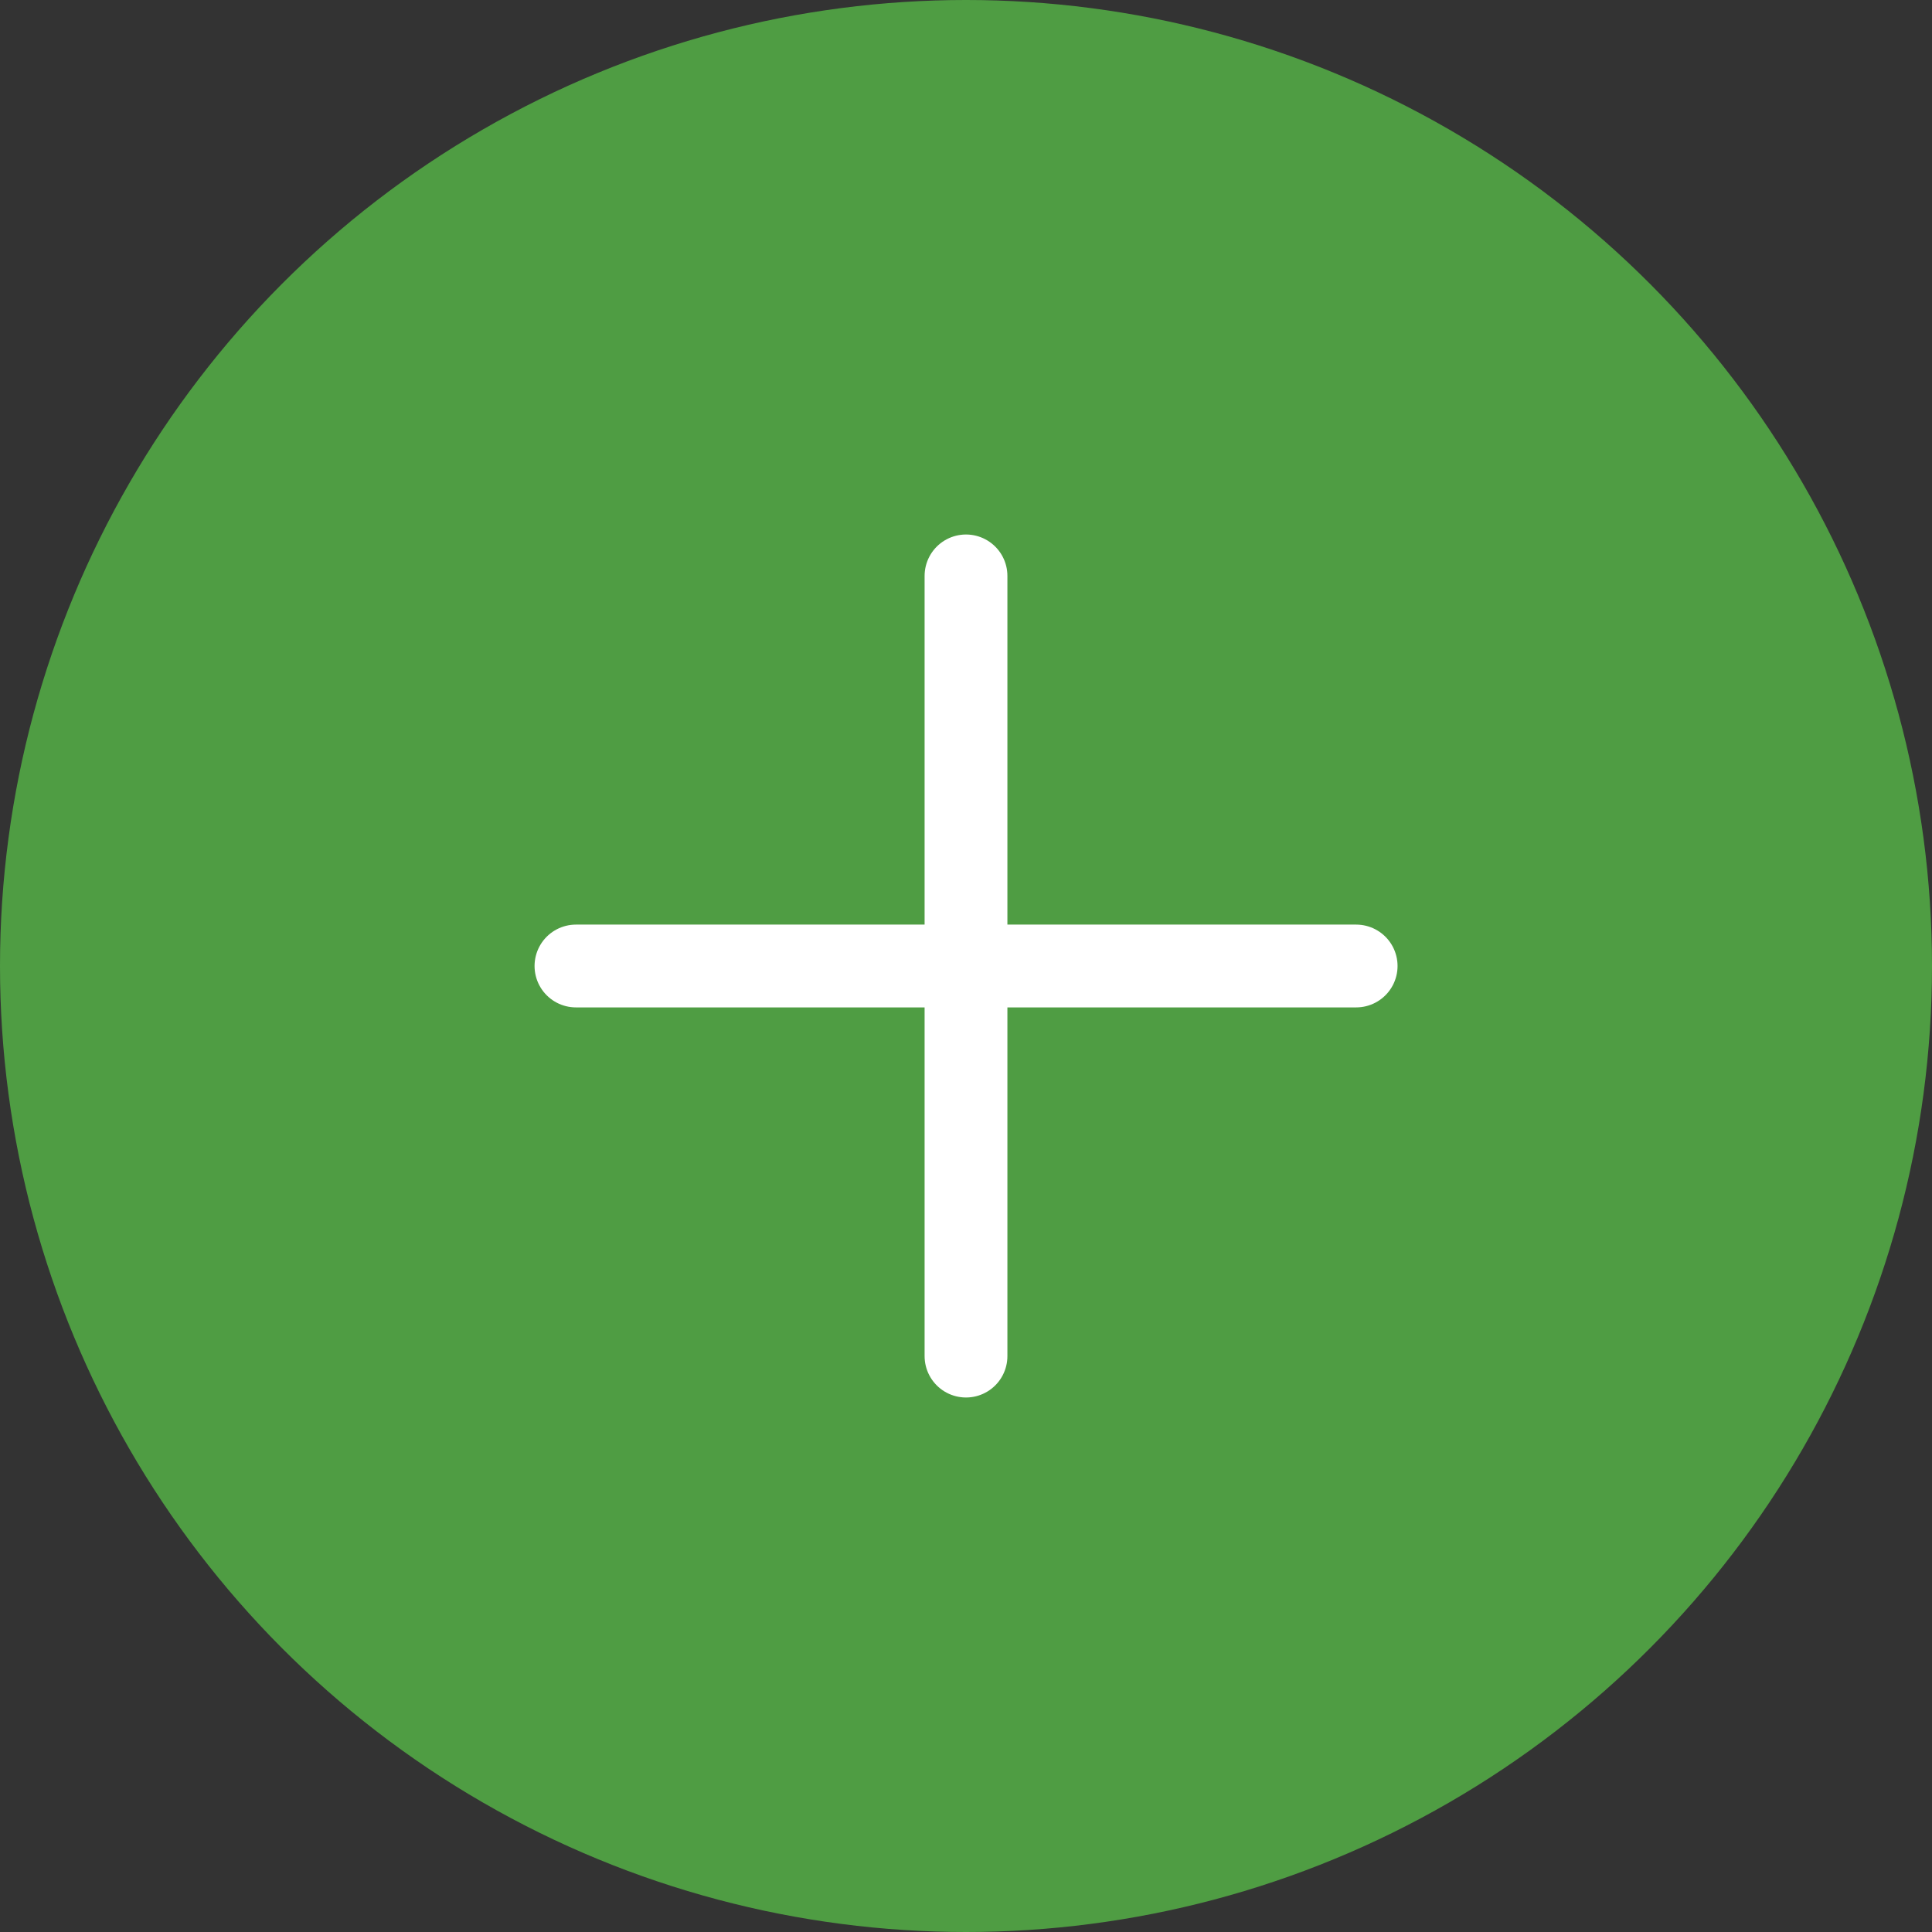 <svg width="35" height="35" viewBox="0 0 35 35" fill="none" xmlns="http://www.w3.org/2000/svg">
<rect x="0" y="0" width="35" height="35" fill="#333333" stroke="none"/>
<circle cx="17.5" cy="17.5" r="17.5" fill="#4F9D43"/>
<path d="M17.5 10.433V24.567" stroke="white" stroke-width="1.5" stroke-linecap="round" stroke-linejoin="round"/>
<path d="M10.434 17.5H24.568" stroke="white" stroke-width="1.5" stroke-linecap="round" stroke-linejoin="round"/>
</svg>
